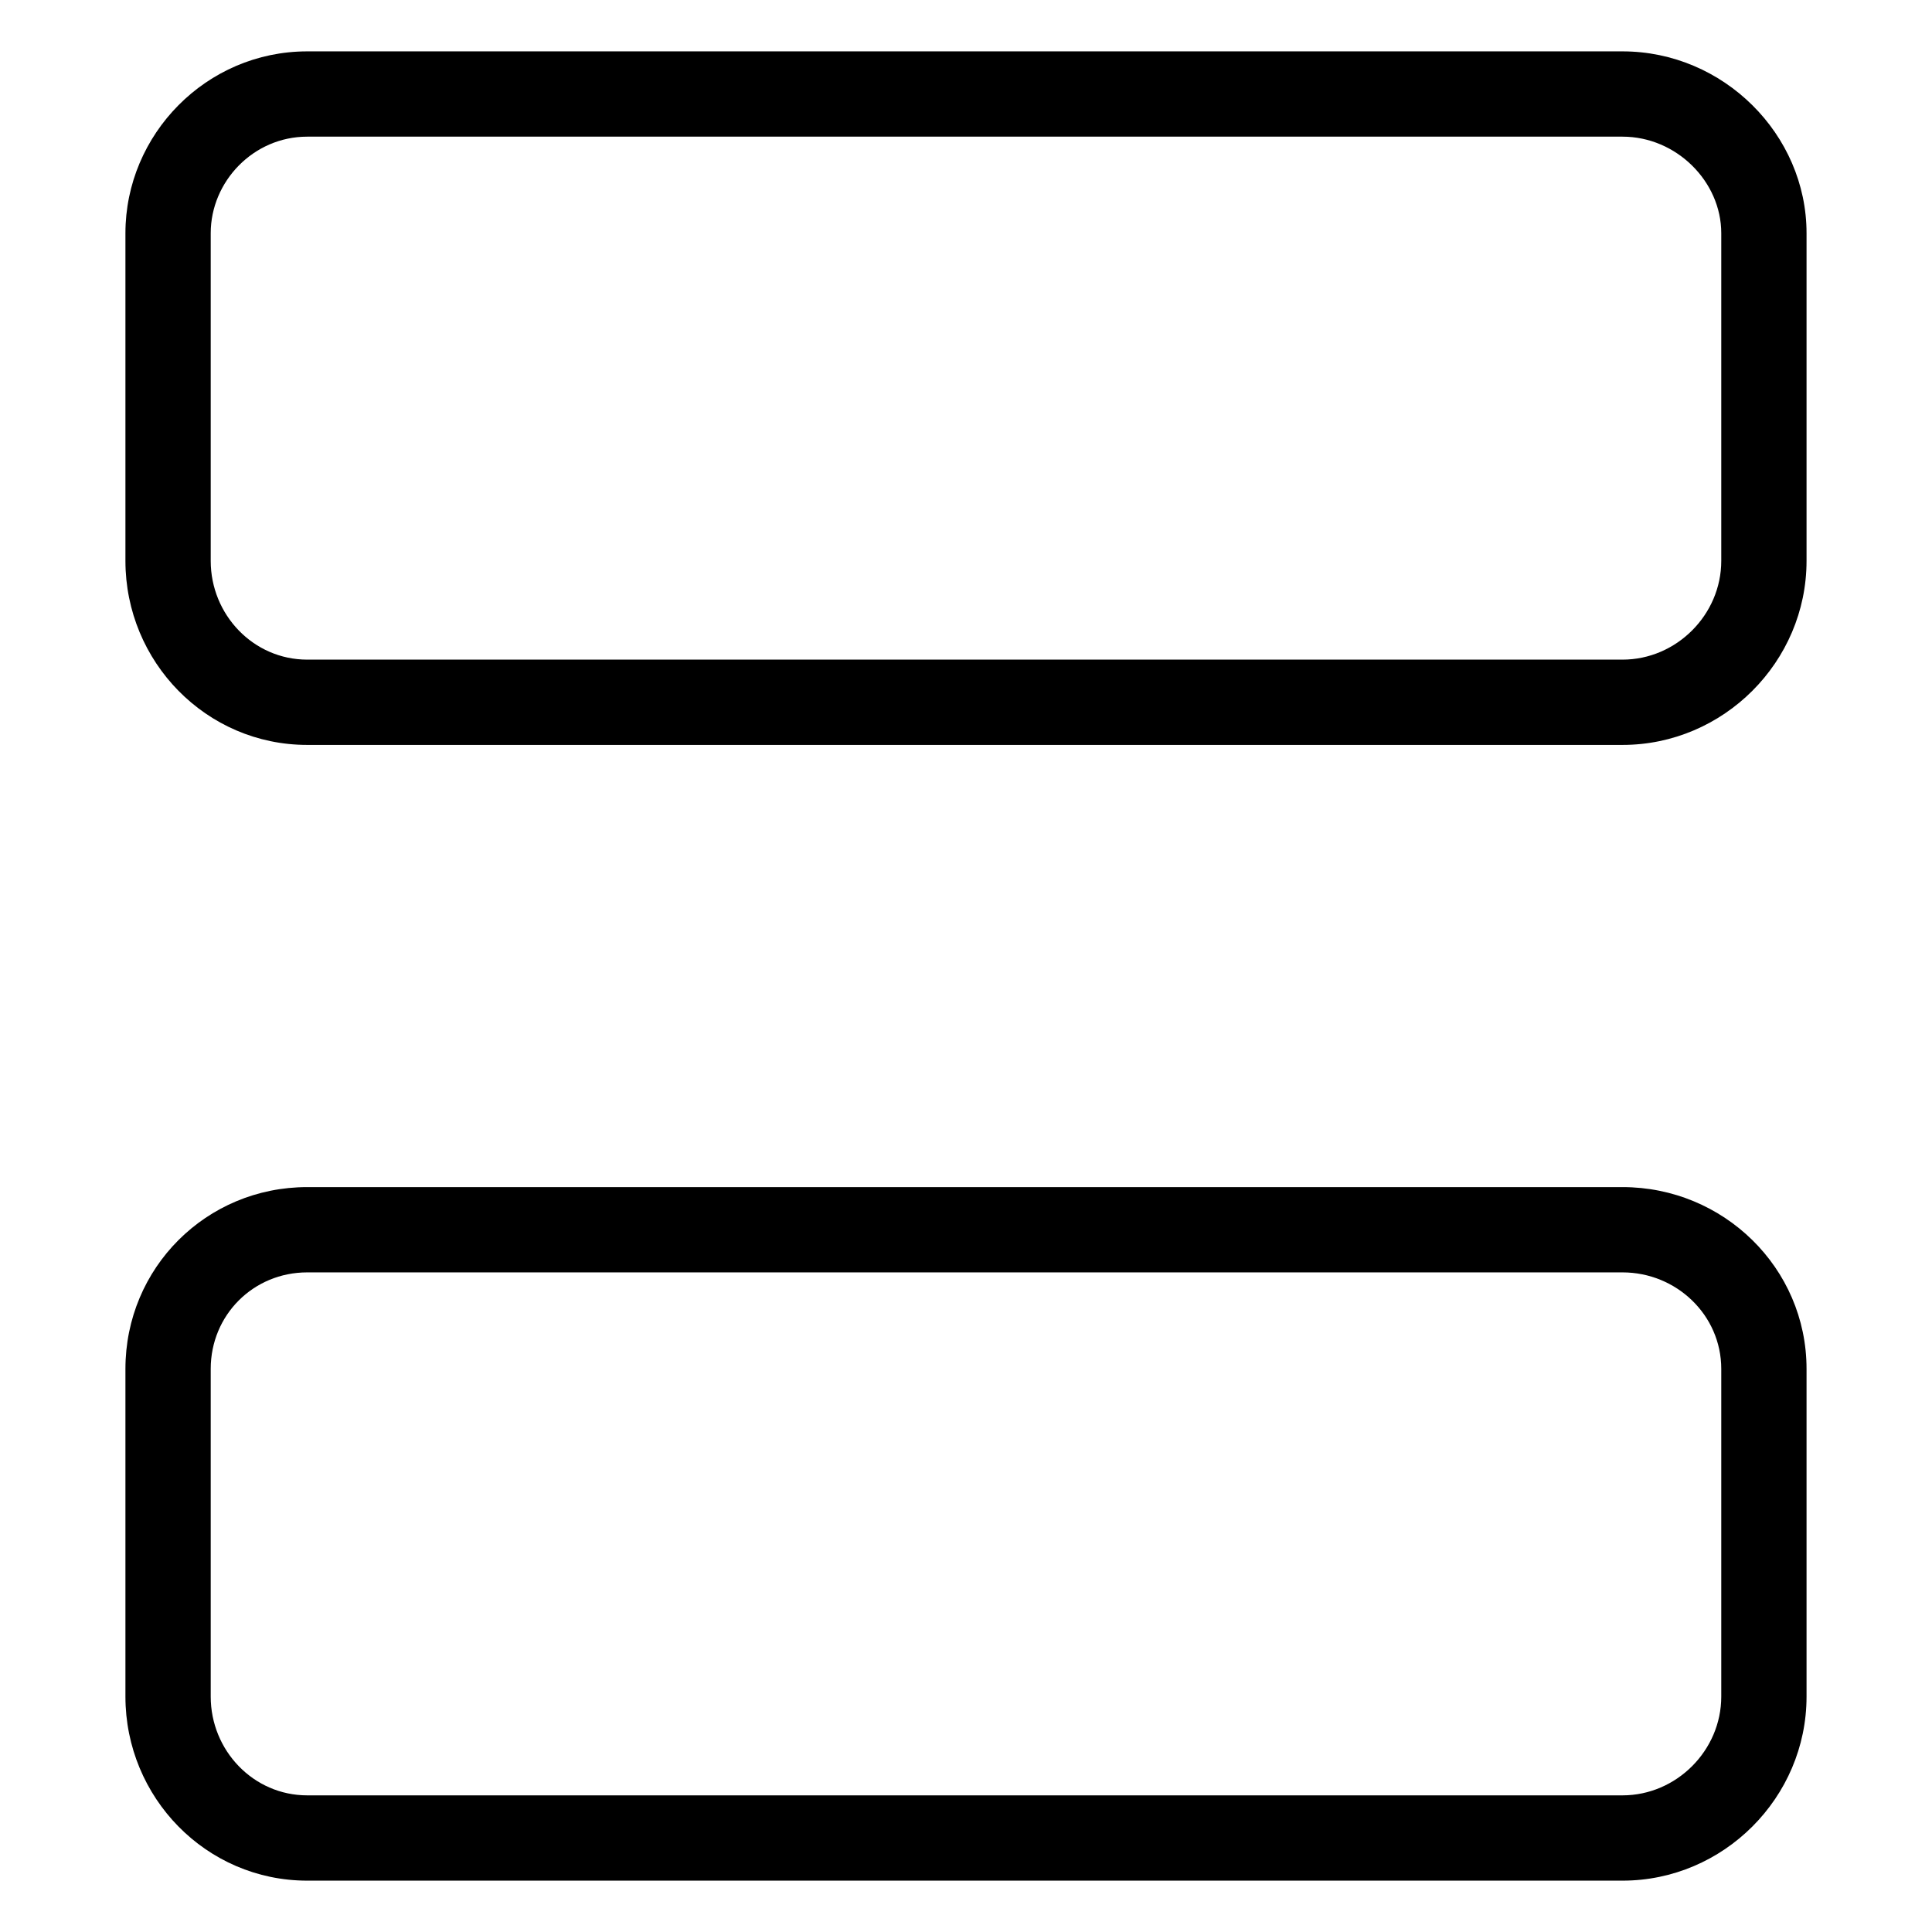<?xml version="1.0" encoding="UTF-8"?>
<!-- Uploaded to: ICON Repo, www.iconrepo.com, Generator: ICON Repo Mixer Tools -->
<svg fill="#000000" width="800px" height="800px" version="1.1" viewBox="144 144 512 512" xmlns="http://www.w3.org/2000/svg">
 <path d="m573.98 642.39h-348.56c-26.766 0-48.18-22.008-48.18-48.773v-86.844c0-26.766 21.414-48.18 48.18-48.18h348.56c26.766 0 48.773 21.414 48.773 48.18v86.844c0 26.766-22.008 48.773-48.773 48.773zm0-300.98h-348.56c-26.766 0-48.18-22.008-48.18-48.773v-86.844c0-26.172 21.414-48.18 48.18-48.18h348.56c26.766 0 48.773 22.008 48.773 48.18v86.844c0 26.766-22.008 48.773-48.773 48.773zm0-22.602h-348.56c-14.277 0-25.578-11.895-25.578-26.172v-86.844c0-13.68 11.301-25.578 25.578-25.578h348.56c14.277 0 26.172 11.895 26.172 25.578v86.844c0 14.277-11.895 26.172-26.172 26.172zm0 300.98h-348.56c-14.277 0-25.578-11.895-25.578-26.172v-86.844c0-14.277 11.301-25.578 25.578-25.578h348.56c14.277 0 26.172 11.301 26.172 25.578v86.844c0 14.277-11.895 26.172-26.172 26.172z" fill-rule="evenodd"/>
</svg>